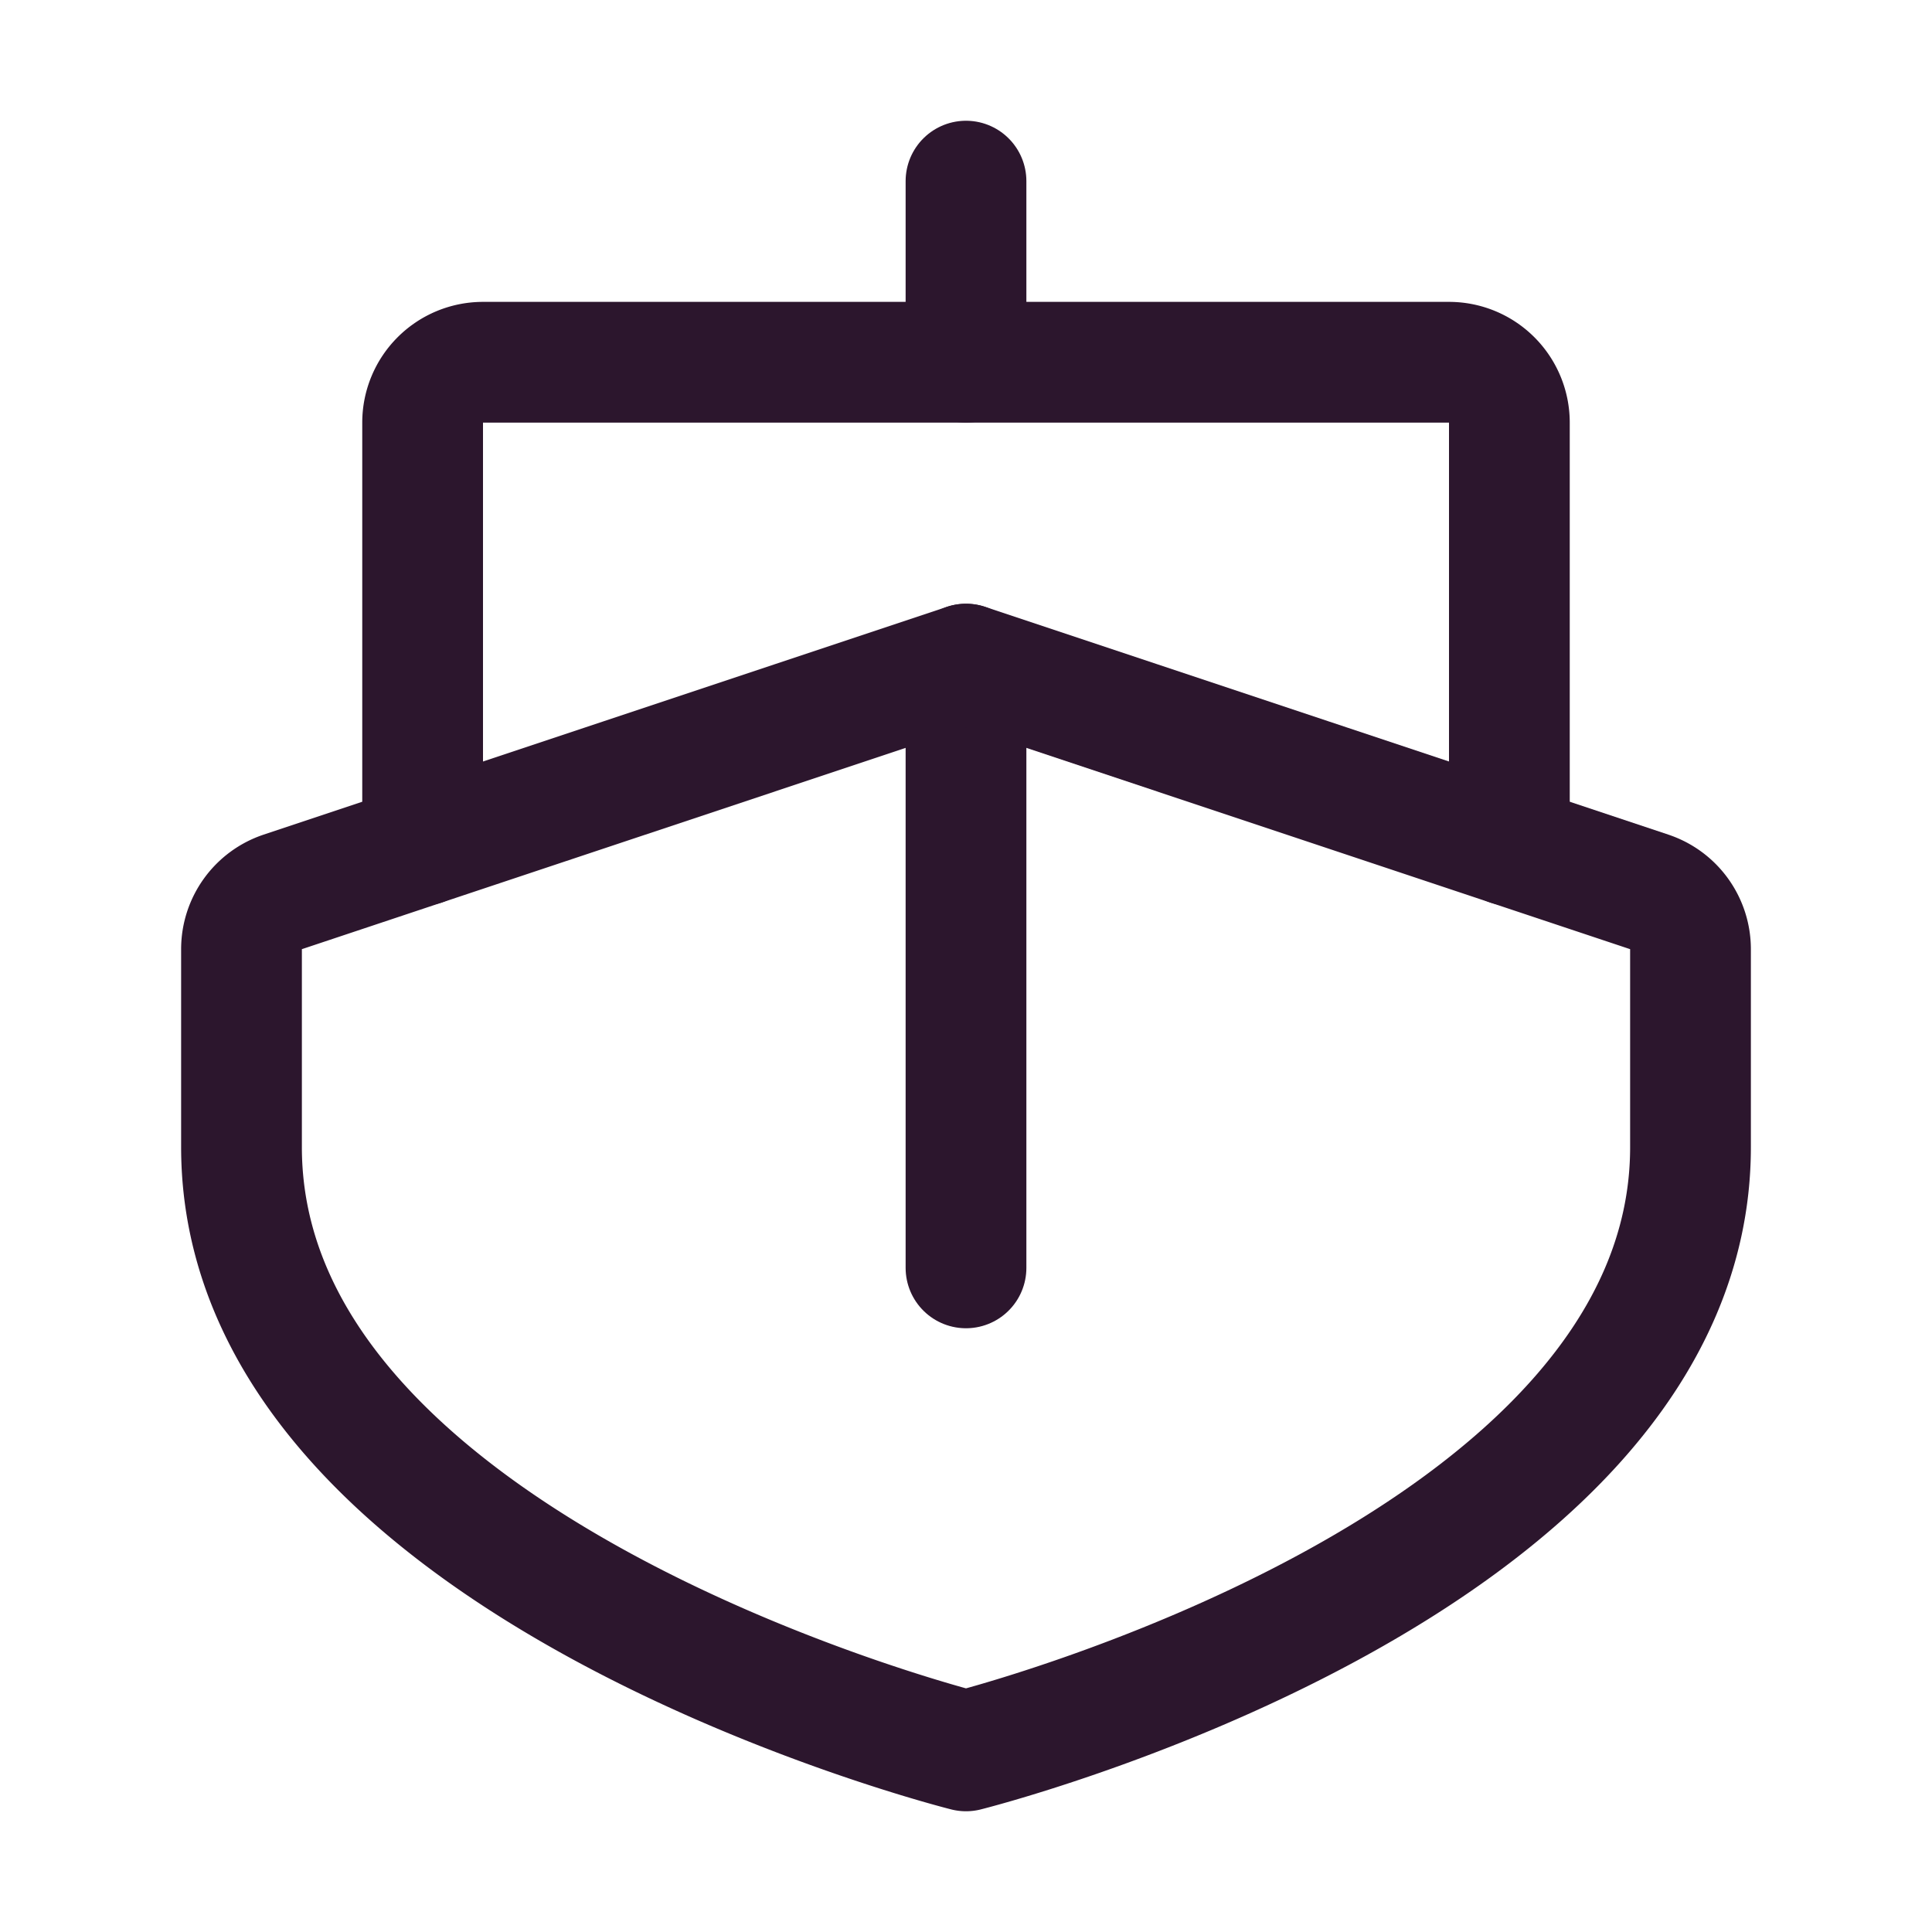 <svg viewBox="0 0 256 256" xmlns="http://www.w3.org/2000/svg"><rect fill="none" height="256" width="256"></rect><line stroke-width="16" stroke-linejoin="round" stroke-linecap="round" stroke="#2C162D" fill="none" y2="24" x2="128" y1="48" x1="128"></line><line stroke-width="16" stroke-linejoin="round" stroke-linecap="round" stroke="#2C162D" fill="none" y2="88" x2="128" y1="168" x1="128"></line><path stroke-width="16" stroke-linejoin="round" stroke-linecap="round" stroke="#2C162D" fill="none" d="M224,152c0,56-96,80-96,80s-96-24-96-80V125.77a8,8,0,0,1,5.47-7.59L128,88l90.53,30.18a8,8,0,0,1,5.47,7.59Z"></path><path stroke-width="16" stroke-linejoin="round" stroke-linecap="round" stroke="#2C162D" fill="none" d="M56,112V56a8,8,0,0,1,8-8H192a8,8,0,0,1,8,8v56"></path></svg>
